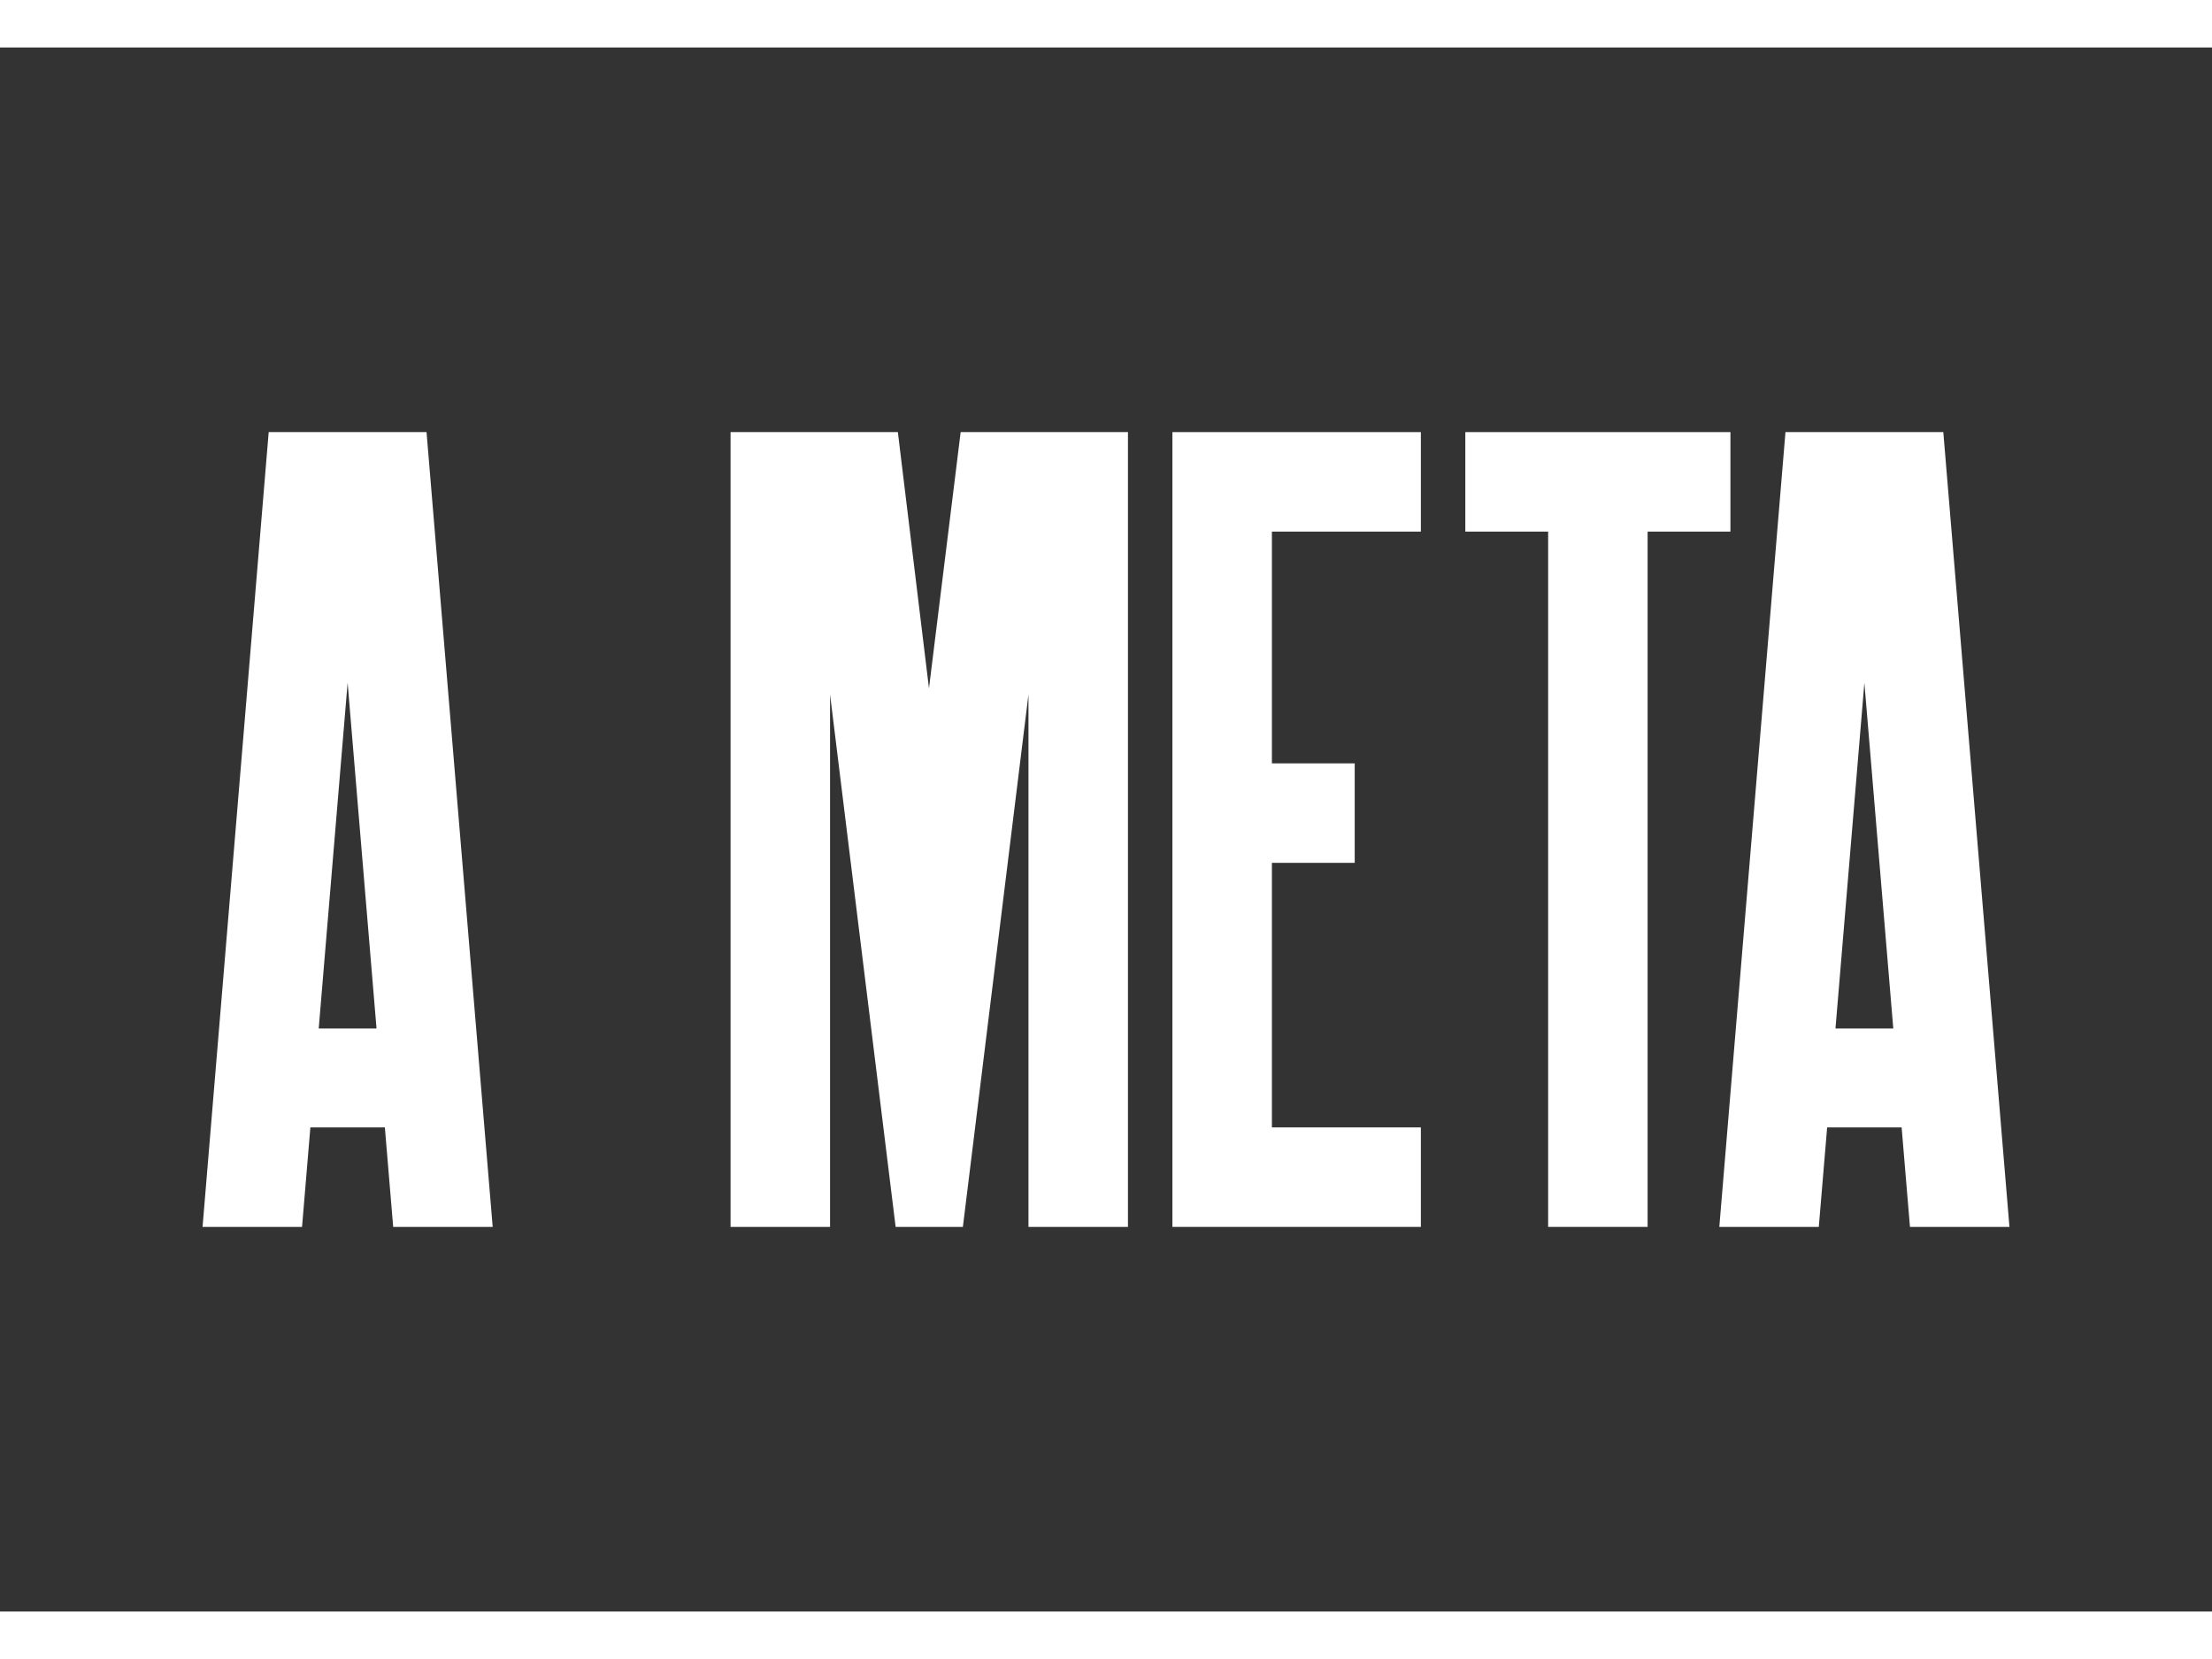 <?xml version="1.0" encoding="UTF-8"?>
<svg xmlns="http://www.w3.org/2000/svg" xmlns:xlink="http://www.w3.org/1999/xlink" width="400" height="300" viewBox="0 0 841.89 595.28" version="1.1">
<rect x="0" y="0" width="841.89" height="595.28" fill="#333333" stroke="none"/>
<g id="surface1">
<path style=" stroke:none;fill-rule:nonzero;fill:rgb(100%,100%,100%);fill-opacity:1;" d="M 121.305 373.371 L 143.305 373.371 L 132.305 241.793 Z M 162.34 146.391 L 187.516 448.891 L 149.648 448.891 L 146.477 411.023 L 118.129 411.023 L 114.957 448.891 L 77.094 448.891 L 102.266 146.391 Z M 162.34 146.391 "/>
<path style=" stroke:none;fill-rule:nonzero;fill:rgb(100%,100%,100%);fill-opacity:1;" d="M 429.301 146.391 L 429.301 448.891 L 391.438 448.891 L 391.438 246.234 L 366.473 448.891 L 340.879 448.891 L 315.918 246.234 L 315.918 448.891 L 278.051 448.891 L 278.051 146.391 L 341.727 146.391 L 353.57 243.91 L 365.629 146.391 Z M 429.301 146.391 "/>
<path style=" stroke:none;fill-rule:nonzero;fill:rgb(100%,100%,100%);fill-opacity:1;" d="M 540.781 146.391 L 540.781 184.258 L 484.09 184.258 L 484.09 272.469 L 515.605 272.469 L 515.605 310.332 L 484.09 310.332 L 484.09 411.023 L 540.781 411.023 L 540.781 448.891 L 446.223 448.891 L 446.223 146.391 Z M 540.781 146.391 "/>
<path style=" stroke:none;fill-rule:nonzero;fill:rgb(100%,100%,100%);fill-opacity:1;" d="M 658.605 146.391 L 658.605 184.258 L 627.086 184.258 L 627.086 448.891 L 589.223 448.891 L 589.223 184.258 L 557.703 184.258 L 557.703 146.391 Z M 658.605 146.391 "/>
<path style=" stroke:none;fill-rule:nonzero;fill:rgb(100%,100%,100%);fill-opacity:1;" d="M 698.586 373.371 L 720.586 373.371 L 709.586 241.793 Z M 739.625 146.391 L 764.797 448.891 L 726.934 448.891 L 723.762 411.023 L 695.414 411.023 L 692.238 448.891 L 654.375 448.891 L 679.551 146.391 Z M 739.625 146.391 "/>
</g>
</svg>
